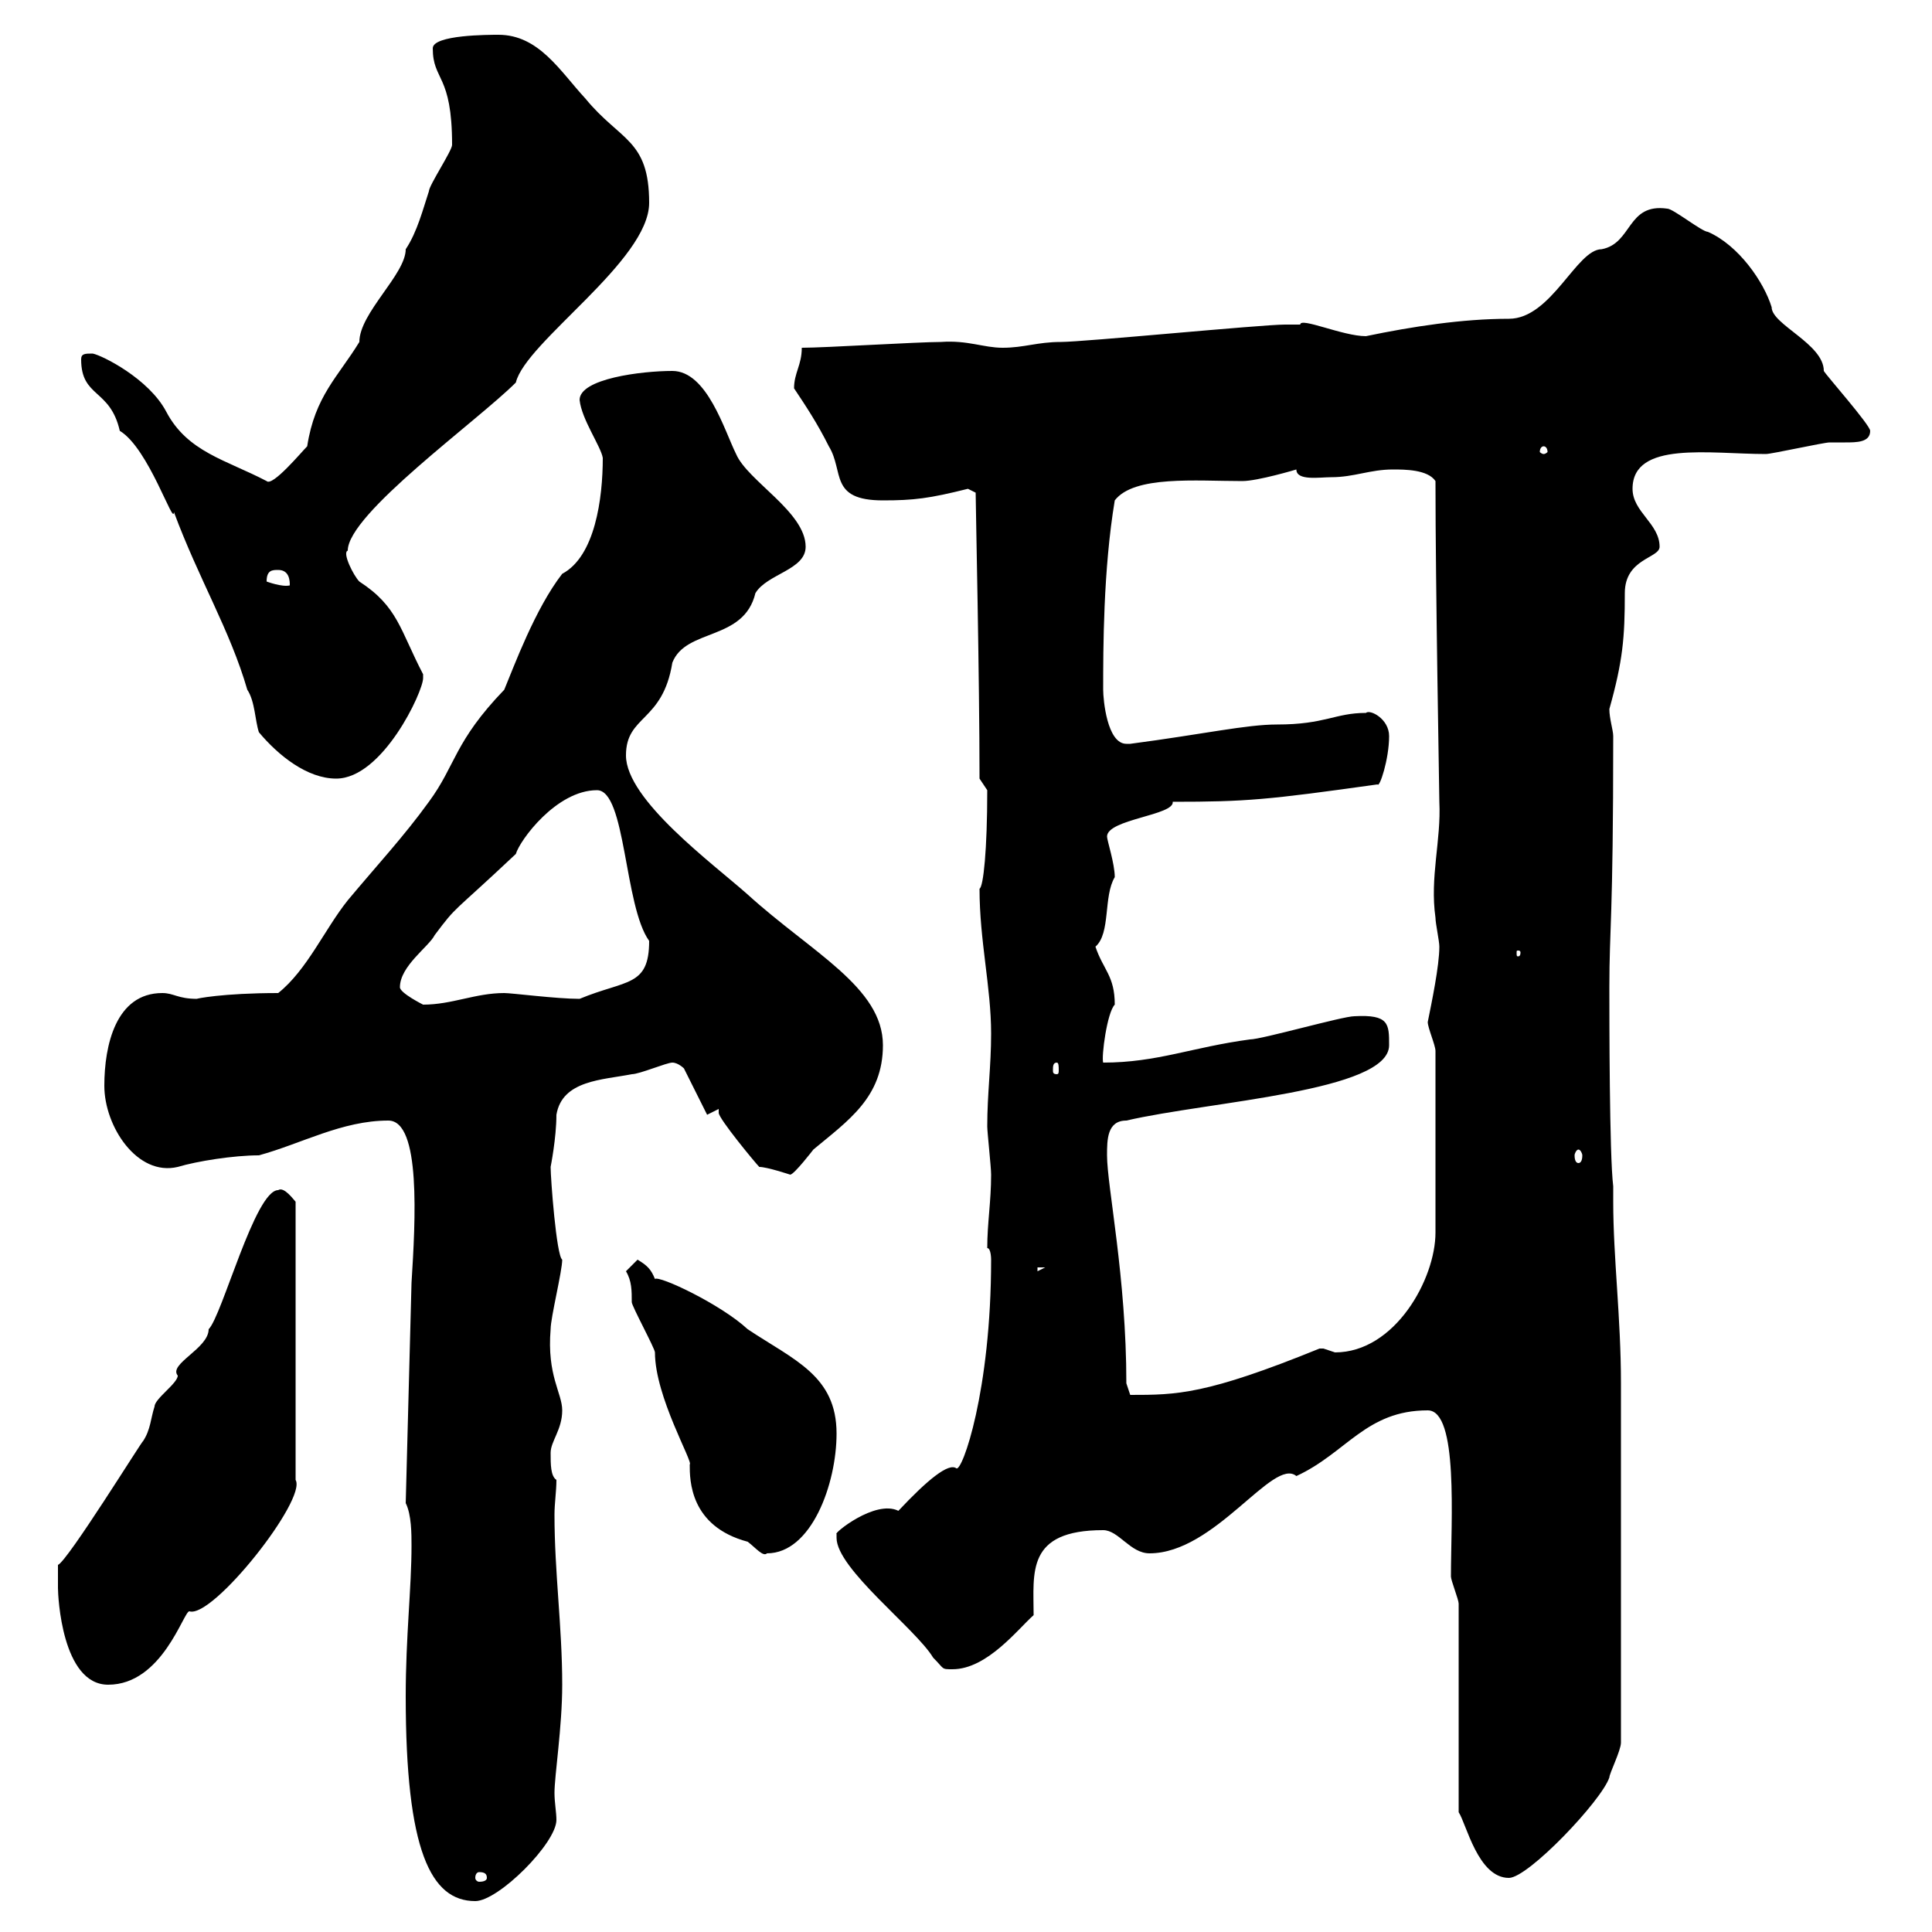 <svg xmlns="http://www.w3.org/2000/svg" xmlns:xlink="http://www.w3.org/1999/xlink" width="300" height="300"><path d="M63 263.40C63 287.40 66.90 295.20 73.80 295.20C77.40 295.20 86.40 286.20 86.40 282.60C86.40 281.40 86.10 279.90 86.10 278.40C86.10 275.70 87.30 268.20 87.30 261.60C87.30 252.60 86.10 244.20 86.10 235.20C86.10 233.40 86.40 231.60 86.40 229.80C85.50 229.20 85.50 227.40 85.50 225.60C85.50 223.80 87.30 222 87.30 219C87.30 216.30 84.90 213.60 85.50 206.40C85.50 204.60 87.30 197.40 87.30 195.60C86.40 195 85.50 183 85.50 181.20C85.50 181.20 86.40 176.70 86.40 173.10C87.30 167.70 93.60 167.70 98.10 166.80C99.30 166.80 103.50 165 104.40 165C105.30 165 106.20 165.90 106.20 165.90L109.80 173.10L111.60 172.20C111.60 172.20 111.60 172.20 111.60 172.80C111.60 173.70 117.30 180.60 117.90 181.20C119.10 181.20 122.70 182.40 122.70 182.40C123.30 182.40 126.30 178.50 126.30 178.50C131.70 174 137.10 170.40 137.10 162.30C137.10 153.30 126 147.90 116.10 138.90C110.70 134.10 97.20 124.20 97.20 117.30C97.20 111 102.90 112.20 104.40 102.90C106.50 97.50 115.50 99.60 117.30 92.10C119.10 89.10 125.10 88.50 125.10 84.90C125.10 79.50 116.10 74.70 114.30 70.50C112.50 66.90 109.80 57.60 104.40 57.60C99.60 57.60 90 58.80 90 62.10C90.30 65.10 93.30 69.30 93.60 71.10C93.60 77.40 92.40 86.40 87.30 89.10C83.10 94.50 79.80 103.50 78.30 107.10C70.50 115.20 70.80 118.80 66.60 124.50C62.70 129.90 58.50 134.40 54 139.80C50.40 144.30 47.70 150.60 43.20 154.20C34.50 154.20 30.30 155.10 30.60 155.10C27.60 155.10 27 154.20 25.20 154.20C18 154.20 16.20 162.30 16.20 168.60C16.20 174.90 21.30 182.70 27.60 181.20C30.60 180.30 36.30 179.40 40.20 179.40C46.80 177.60 53.10 174 60.30 174C65.40 174 64.50 189.60 63.90 199.20L63 233.40C63.90 235.20 63.90 238.20 63.90 240C63.90 246.60 63 254.10 63 263.40ZM75.60 291.60C75.60 291.90 75.30 292.20 74.40 292.20C74.10 292.20 73.80 291.90 73.80 291.60C73.80 291 74.10 290.70 74.40 290.70C75.30 290.70 75.60 291 75.60 291.60ZM226.50 249L226.50 281.40C227.70 283.20 229.50 291.60 234.30 291.60C237.30 291.60 248.70 279.60 249.90 276C249.90 275.40 251.70 271.80 251.70 270.60C251.70 246.60 251.70 223.80 251.70 214.80C251.70 204.60 250.50 195.30 250.50 186.60L250.50 184.20C249.90 179.40 249.90 157.80 249.90 153.30C249.90 144 250.50 143.10 250.50 114.30C250.50 113.40 249.90 111.60 249.90 110.10C252 102.60 252.30 99 252.30 92.10C252.30 86.70 257.70 86.70 257.70 84.90C257.70 81.30 253.50 79.50 253.50 75.90C253.50 68.40 265.50 70.50 274.20 70.50C275.10 70.50 283.20 68.70 284.10 68.70C284.40 68.70 285.30 68.70 286.50 68.70C288.30 68.70 290.40 68.70 290.40 66.90C290.40 66 283.50 58.20 283.20 57.60C283.20 53.40 275.10 50.40 275.10 47.70C273.90 43.80 270 38.10 265.20 36C264.30 36 259.80 32.40 258.90 32.40C252.60 31.50 253.50 37.80 248.70 38.70C244.80 38.70 240.90 49.50 234.30 49.50C227.10 49.50 219.30 50.70 212.10 52.20C208.50 52.20 201.90 49.20 201.90 50.40C201.30 50.40 199.50 50.40 199.50 50.40C195.90 50.40 168.30 53.10 164.70 53.10C161.10 53.10 159 54 155.70 54C152.70 54 150.30 52.80 146.10 53.10C142.50 53.10 128.10 54 124.50 54C124.50 56.70 123.30 57.90 123.30 60.30C125.10 63 126.90 65.70 128.70 69.30C131.10 73.20 128.70 77.70 137.10 77.70C141.90 77.70 144.30 77.40 150.30 75.90C150.30 75.90 151.50 76.50 151.50 76.50C151.50 78.30 152.10 105.30 152.10 120.90L153.30 122.70C153.30 132 152.70 137.70 152.10 138C152.10 146.10 153.90 153.30 153.90 160.50C153.90 165.60 153.30 169.80 153.30 174.90C153.30 175.80 153.90 181.20 153.90 182.40C153.90 186.60 153.30 189.90 153.30 193.80C153.90 193.80 153.90 195.60 153.90 195.60C153.90 216 149.40 228.60 148.50 228C147.30 227.10 144 229.80 139.50 234.60C135.90 232.80 129.30 238.20 129.90 238.20C129.90 238.50 129.90 238.80 129.90 238.80C129.90 243.60 142.20 252.90 144.90 257.40C146.70 259.20 146.10 259.20 147.90 259.20C153.30 259.20 158.10 252.90 160.50 250.80C160.50 244.20 159.30 237.60 171.30 237.60C173.70 237.60 175.50 241.20 178.50 241.20C188.70 241.20 197.70 226.20 201.30 229.20C209.10 225.60 212.10 219 221.70 219C226.50 219 225.30 236.10 225.30 244.80C225.30 245.40 226.50 248.40 226.50 249ZM9 246.60C9 247.80 9.60 261.60 16.80 261.60C25.20 261.60 28.50 250.20 29.40 250.20C33 251.40 47.70 232.80 45.90 229.80L45.90 186.60C45.60 186.30 44.10 184.20 43.20 184.80C39.60 184.80 34.50 204.30 32.40 206.40C32.40 209.40 26.10 211.80 27.60 213.60C27.60 214.80 24 217.20 24 218.40C23.40 220.20 23.40 222 22.20 223.80C22.20 223.50 10.50 242.40 9 243C9 243.60 9 245.40 9 246.60ZM97.20 197.40C98.10 198.90 98.10 200.40 98.10 202.20C98.10 202.80 101.70 209.40 101.70 210C101.70 216.90 107.70 227.10 107.10 227.40C107.10 229.80 107.10 237 116.10 239.40C117.30 240.30 118.50 241.80 119.10 241.20C126 241.20 129.90 230.40 129.90 222.60C129.90 213.60 123.30 211.20 116.10 206.40C111.90 202.50 102.30 198 101.70 198.60C101.10 197.10 100.50 196.50 99 195.60C99 195.60 97.20 197.40 97.20 197.40ZM174.90 214.80C174.90 198.30 171.90 184.20 171.90 179.40C171.90 177 171.90 174 174.90 174C187.80 171 215.70 169.50 215.70 162.30C215.70 159 215.70 157.50 210.30 157.80C208.50 157.80 195.90 161.40 194.10 161.40C185.10 162.60 179.70 165 171.30 165C171 164.10 171.90 157.20 173.10 156C173.10 151.50 171.30 150.60 170.10 147C172.50 144.90 171.30 139.20 173.10 136.20C173.10 134.10 171.90 130.50 171.90 129.90C171.90 127.20 182.40 126.60 182.10 124.50C193.50 124.50 196.80 124.20 213.90 121.80C214.20 122.40 215.70 117.90 215.70 114.30C215.70 111.60 212.70 110.10 212.10 110.70C207.30 110.70 205.80 112.50 198.30 112.50C193.50 112.50 186.90 114 175.50 115.50C175.50 115.50 175.50 115.50 174.90 115.50C171.90 115.50 171.30 108.60 171.30 107.10C171.30 100.80 171.30 88.50 173.10 77.70C176.10 73.80 185.70 74.70 192.90 74.70C195.30 74.70 201.30 72.90 201.30 72.90C201.30 74.70 204.90 74.10 206.70 74.10C210.30 74.10 212.70 72.90 216.30 72.90C218.10 72.90 221.70 72.90 222.90 74.70C222.90 91.20 223.50 123 223.50 124.50C223.80 130.50 222 136.20 222.90 142.50C222.90 143.40 223.50 146.10 223.50 147C223.50 150 222.30 155.70 221.70 158.70C221.70 159.60 222.90 162.30 222.90 163.20L222.90 191.40C222.90 198.60 216.60 210 207.30 210C207.30 210 205.50 209.40 205.50 209.40C204.90 209.40 204.90 209.40 204.90 209.40C187.20 216.60 182.70 216.60 175.50 216.60C175.50 216.60 174.90 214.80 174.90 214.80ZM161.10 196.80L162.30 196.80L161.10 197.40ZM245.10 178.50C245.40 178.50 245.70 179.10 245.70 179.40C245.70 180.30 245.40 180.60 245.10 180.60C244.80 180.60 244.50 180.30 244.50 179.40C244.50 179.10 244.80 178.50 245.10 178.50ZM164.10 165C164.40 165 164.40 165.60 164.40 166.20C164.40 166.50 164.40 166.80 164.10 166.80C163.50 166.80 163.50 166.50 163.50 166.20C163.50 165.60 163.50 165 164.10 165ZM62.10 153.30C62.10 150 66.60 147 67.50 145.20C71.10 140.40 69.90 142.20 80.10 132.60C80.70 130.50 86.40 122.70 92.70 122.70C97.20 122.70 96.90 140.70 100.80 146.10C100.80 153.30 97.20 152.10 90 155.10C86.40 155.10 79.50 154.20 78.30 154.20C73.80 154.20 70.20 156 65.70 156C65.70 156 62.10 154.20 62.10 153.30ZM236.10 147.90C236.10 148.50 235.80 148.50 235.80 148.50C235.50 148.50 235.50 148.50 235.50 147.90C235.50 147.60 235.50 147.60 235.80 147.60C235.80 147.60 236.10 147.60 236.10 147.90ZM12.60 55.80C12.60 61.80 17.10 60.30 18.60 66.90C23.10 69.60 27 81.90 27 79.50C30.90 90 35.70 97.80 38.40 107.10C39.60 108.90 39.60 111.90 40.20 113.70C43.20 117.30 47.70 120.90 52.20 120.90C59.40 120.90 65.70 107.40 65.70 105.30C65.70 105.30 65.70 104.70 65.70 104.70C62.10 97.80 61.80 94.20 55.80 90.30C54.90 89.40 53.10 85.80 54 85.50C54 79.80 74.10 65.40 80.10 59.40C81.60 53.10 100.80 40.50 100.80 31.50C100.80 21.60 96.30 21.90 90.90 15.30C87 11.10 83.70 5.40 77.40 5.40C75.90 5.40 67.20 5.40 67.20 7.50C67.20 12.60 70.20 11.40 70.20 22.50C70.20 23.40 66.60 28.80 66.60 29.70C65.70 32.40 64.80 36 63 38.70C63 42.60 55.80 48.60 55.80 53.10C52.50 58.50 48.90 61.50 47.70 69.30C46.80 70.20 42.30 75.60 41.40 74.70C35.10 71.40 29.10 70.20 25.80 63.90C23.10 58.80 15.90 55.20 14.40 54.90C13.20 54.90 12.60 54.90 12.60 55.80ZM41.40 90.30C41.40 88.50 42.30 88.50 43.20 88.50C45 88.50 45 90.30 45 90.90C43.80 91.20 41.40 90.30 41.40 90.30ZM239.70 69.30C240 69.30 240.30 69.60 240.30 70.20C240.30 70.20 240 70.50 239.70 70.50C239.40 70.50 239.10 70.20 239.10 70.20C239.10 69.60 239.40 69.30 239.70 69.30Z"/></svg>